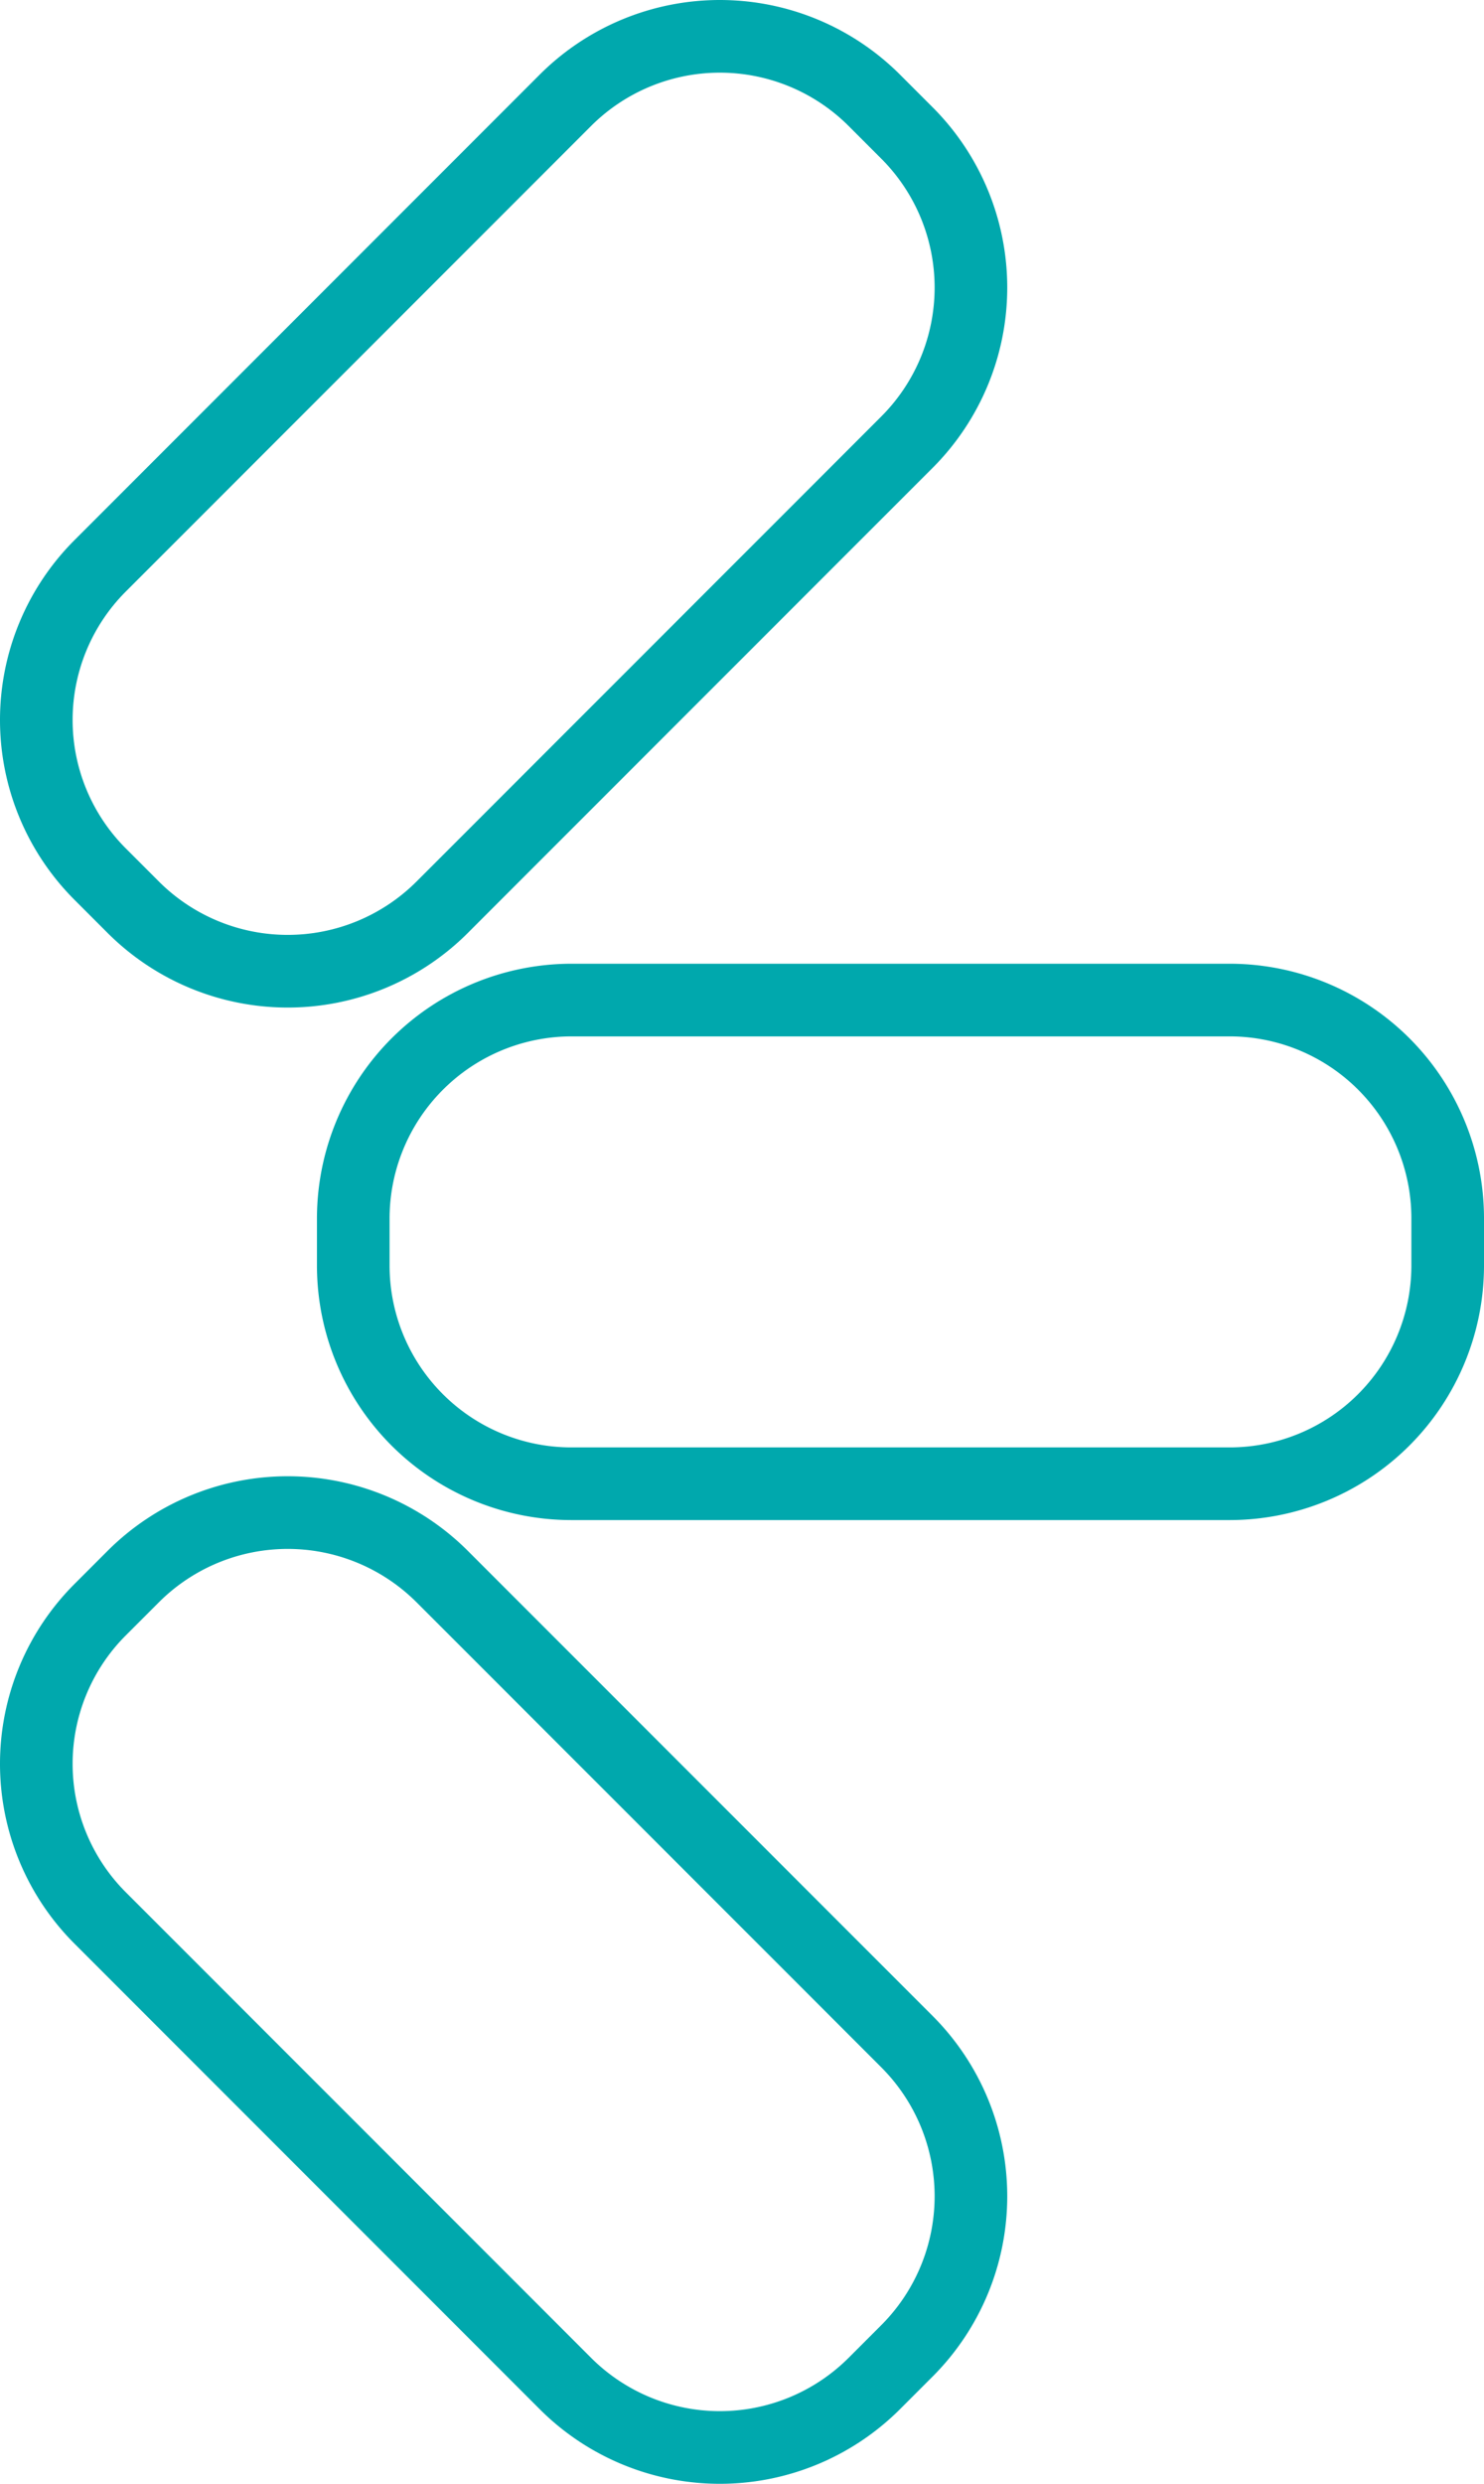 <svg xmlns="http://www.w3.org/2000/svg" width="347.531" height="581.306" viewBox="0 0 347.531 581.306"><g transform="translate(0.028 -0.047)"><path d="M133.7,234.1H288a51.085,51.085,0,0,1,51,51v11.2a51.085,51.085,0,0,1-51,51H133.7a51.085,51.085,0,0,1-51-51V285.1A51.15,51.15,0,0,1,133.7,234.1Z" fill="none" stroke="#00a8ad" stroke-linecap="round" stroke-linejoin="round" stroke-miterlimit="22.926" stroke-width="17.006" fill-rule="evenodd"/><path d="M23.4,448.9,132.5,558a51.183,51.183,0,0,0,72.1,0l7.9-7.9a51.183,51.183,0,0,0,0-72.1L103.4,368.9a51.183,51.183,0,0,0-72.1,0l-7.9,7.9A51,51,0,0,0,23.4,448.9Z" fill="none" stroke="#00a8ad" stroke-linecap="round" stroke-linejoin="round" stroke-miterlimit="22.926" stroke-width="17.006" fill-rule="evenodd"/><path d="M23.4,132.5,132.5,23.4a51.183,51.183,0,0,1,72.1,0l7.9,7.9a51.183,51.183,0,0,1,0,72.1L103.4,212.5a51.183,51.183,0,0,1-72.1,0l-7.9-7.9A51,51,0,0,1,23.4,132.5Z" fill="none" stroke="#00a8ad" stroke-linecap="round" stroke-linejoin="round" stroke-miterlimit="22.926" stroke-width="17.006" fill-rule="evenodd"/></g></svg>